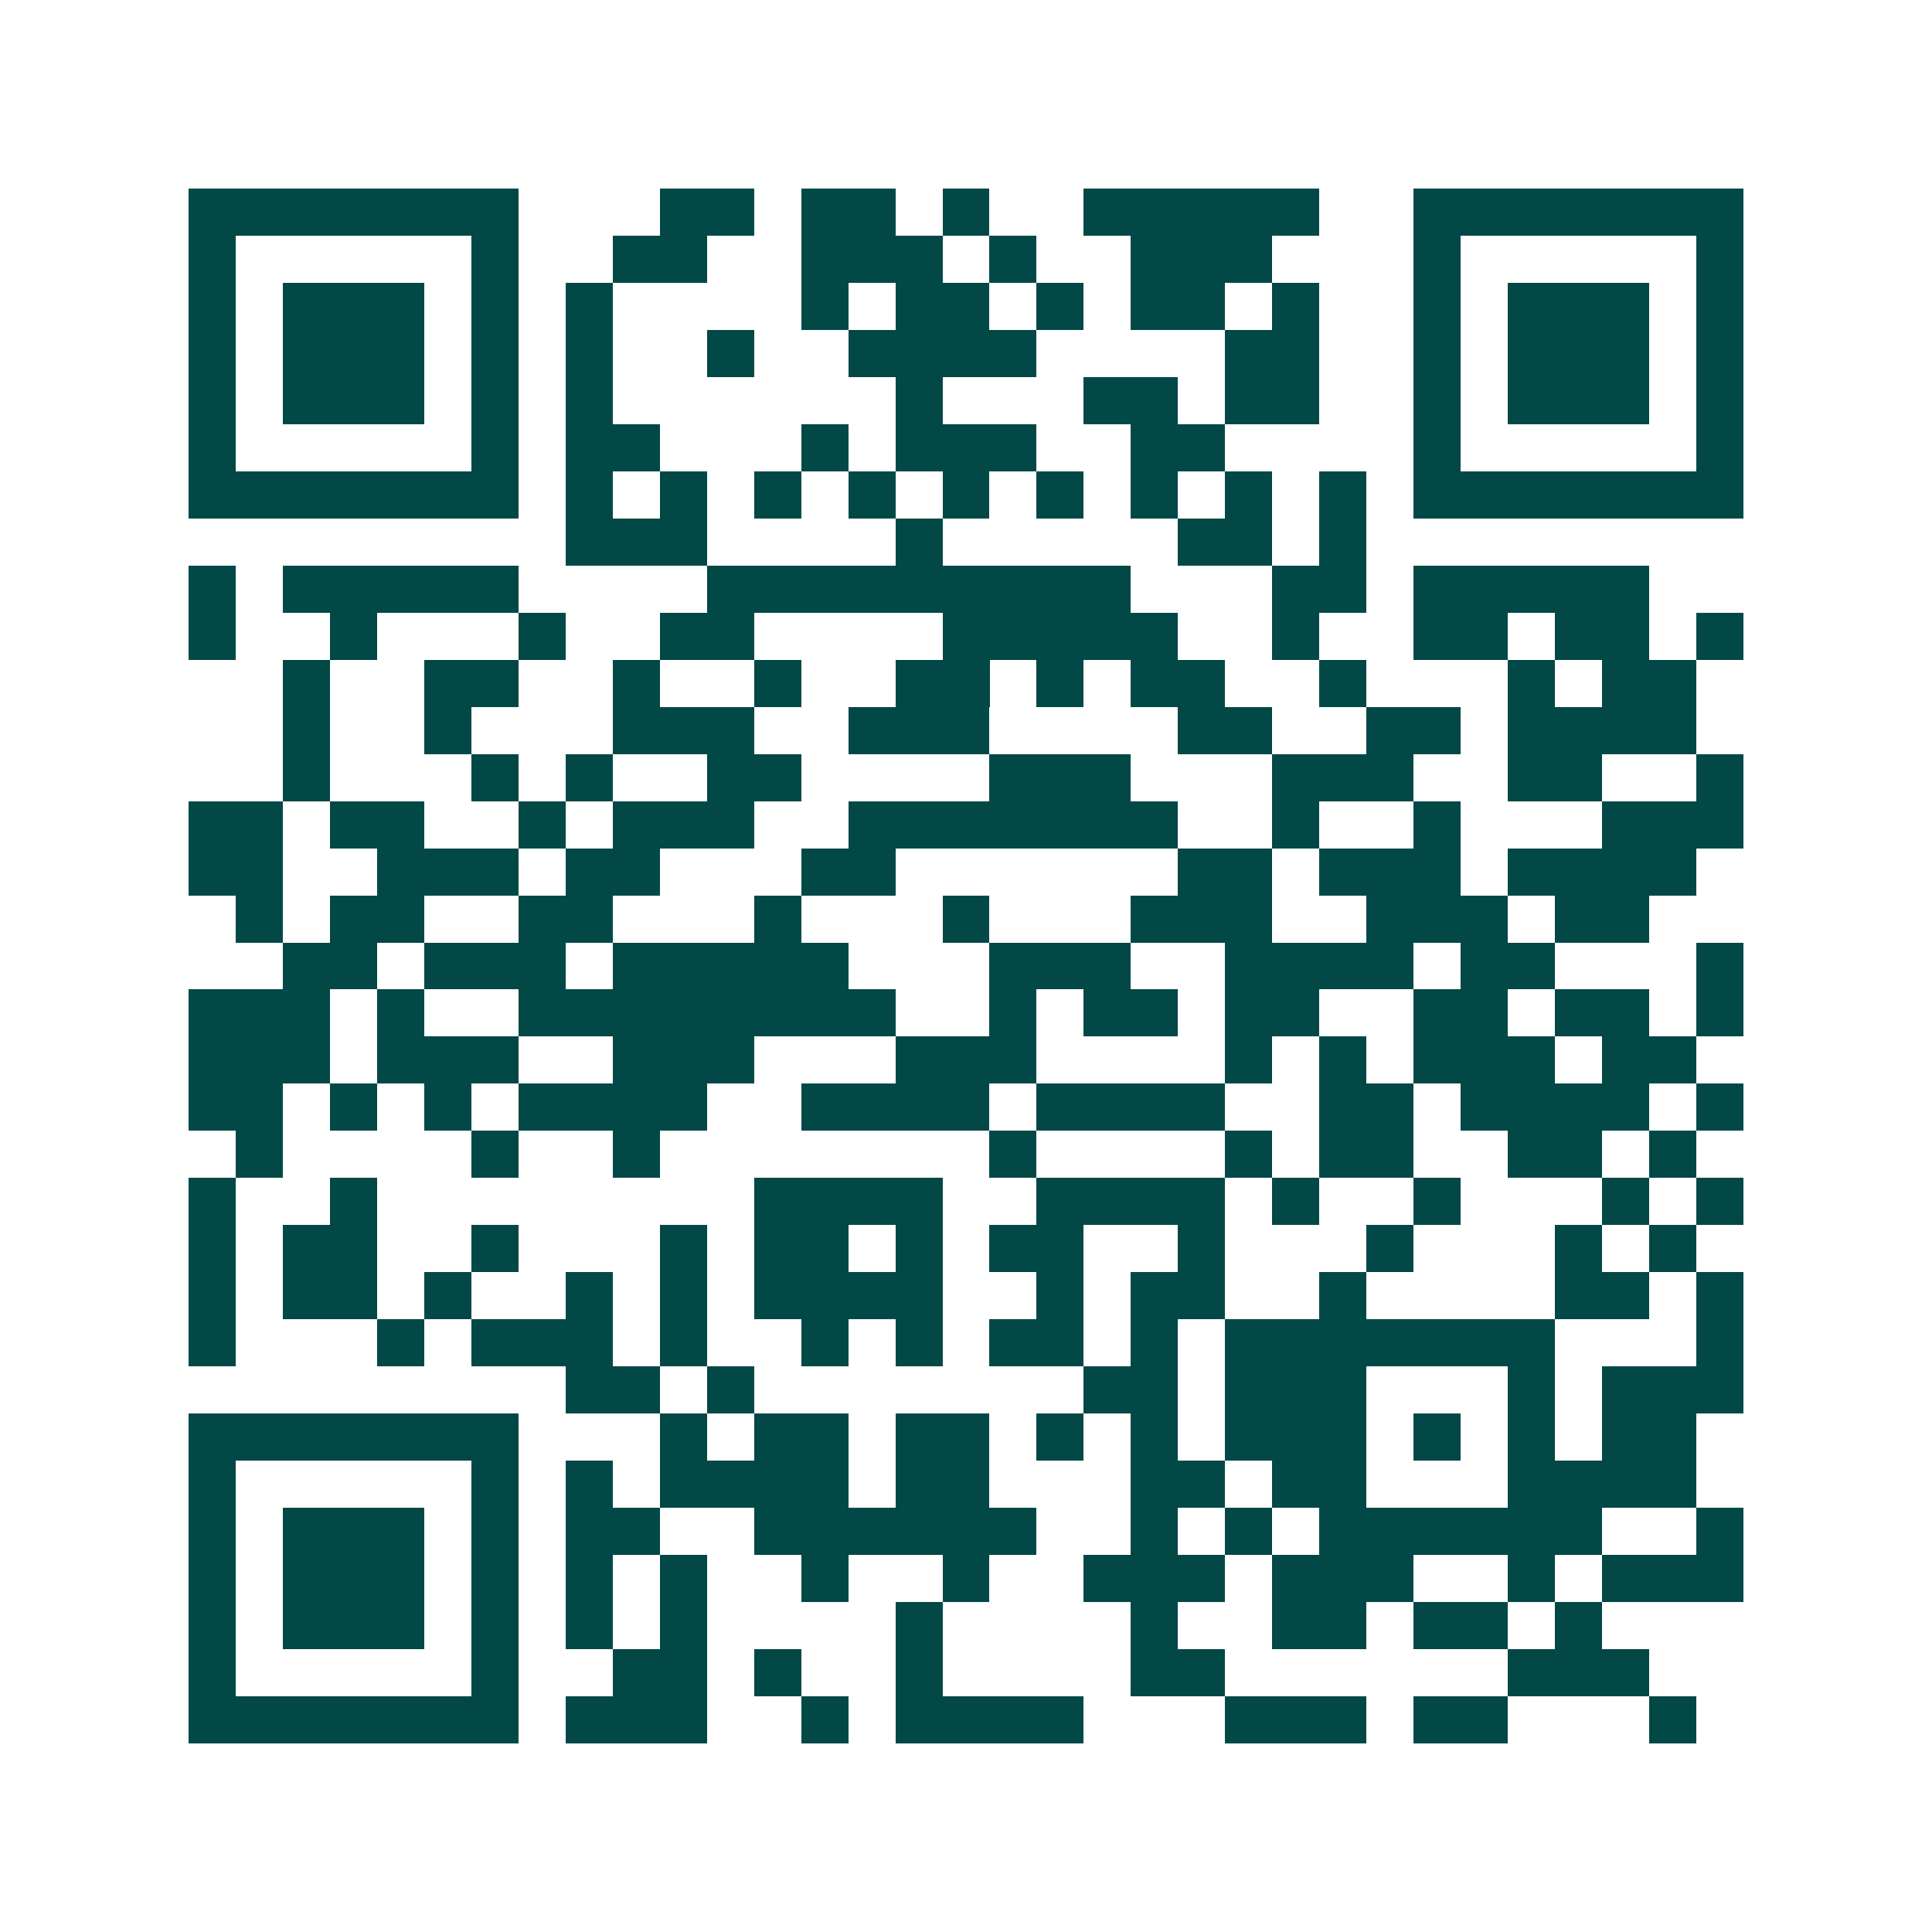 <svg xmlns="http://www.w3.org/2000/svg" width="200" height="200" viewBox="0 0 41 41" shape-rendering="crispEdges"><path fill="#ffffff" d="M0 0h41v41H0z"/><path stroke="#014847" d="M4 4.5h7m3 0h2m1 0h2m1 0h1m2 0h5m2 0h7M4 5.5h1m5 0h1m2 0h2m2 0h3m1 0h1m2 0h3m3 0h1m5 0h1M4 6.5h1m1 0h3m1 0h1m1 0h1m4 0h1m1 0h2m1 0h1m1 0h2m1 0h1m2 0h1m1 0h3m1 0h1M4 7.5h1m1 0h3m1 0h1m1 0h1m2 0h1m2 0h4m4 0h2m2 0h1m1 0h3m1 0h1M4 8.5h1m1 0h3m1 0h1m1 0h1m6 0h1m3 0h2m1 0h2m2 0h1m1 0h3m1 0h1M4 9.5h1m5 0h1m1 0h2m3 0h1m1 0h3m2 0h2m4 0h1m5 0h1M4 10.5h7m1 0h1m1 0h1m1 0h1m1 0h1m1 0h1m1 0h1m1 0h1m1 0h1m1 0h1m1 0h7M12 11.5h3m4 0h1m5 0h2m1 0h1M4 12.5h1m1 0h5m4 0h9m3 0h2m1 0h5M4 13.5h1m2 0h1m3 0h1m2 0h2m4 0h5m2 0h1m2 0h2m1 0h2m1 0h1M6 14.5h1m2 0h2m2 0h1m2 0h1m2 0h2m1 0h1m1 0h2m2 0h1m3 0h1m1 0h2M6 15.5h1m2 0h1m3 0h3m2 0h3m4 0h2m2 0h2m1 0h4M6 16.5h1m3 0h1m1 0h1m2 0h2m4 0h3m3 0h3m2 0h2m2 0h1M4 17.5h2m1 0h2m2 0h1m1 0h3m2 0h7m2 0h1m2 0h1m3 0h3M4 18.5h2m2 0h3m1 0h2m3 0h2m6 0h2m1 0h3m1 0h4M5 19.5h1m1 0h2m2 0h2m3 0h1m3 0h1m3 0h3m2 0h3m1 0h2M6 20.5h2m1 0h3m1 0h5m3 0h3m2 0h4m1 0h2m3 0h1M4 21.5h3m1 0h1m2 0h8m2 0h1m1 0h2m1 0h2m2 0h2m1 0h2m1 0h1M4 22.5h3m1 0h3m2 0h3m3 0h3m4 0h1m1 0h1m1 0h3m1 0h2M4 23.5h2m1 0h1m1 0h1m1 0h4m2 0h4m1 0h4m2 0h2m1 0h4m1 0h1M5 24.5h1m4 0h1m2 0h1m7 0h1m4 0h1m1 0h2m2 0h2m1 0h1M4 25.5h1m2 0h1m8 0h4m2 0h4m1 0h1m2 0h1m3 0h1m1 0h1M4 26.5h1m1 0h2m2 0h1m3 0h1m1 0h2m1 0h1m1 0h2m2 0h1m3 0h1m3 0h1m1 0h1M4 27.5h1m1 0h2m1 0h1m2 0h1m1 0h1m1 0h4m2 0h1m1 0h2m2 0h1m4 0h2m1 0h1M4 28.5h1m3 0h1m1 0h3m1 0h1m2 0h1m1 0h1m1 0h2m1 0h1m1 0h7m3 0h1M12 29.5h2m1 0h1m7 0h2m1 0h3m3 0h1m1 0h3M4 30.5h7m3 0h1m1 0h2m1 0h2m1 0h1m1 0h1m1 0h3m1 0h1m1 0h1m1 0h2M4 31.5h1m5 0h1m1 0h1m1 0h4m1 0h2m3 0h2m1 0h2m3 0h4M4 32.5h1m1 0h3m1 0h1m1 0h2m2 0h6m2 0h1m1 0h1m1 0h6m2 0h1M4 33.5h1m1 0h3m1 0h1m1 0h1m1 0h1m2 0h1m2 0h1m2 0h3m1 0h3m2 0h1m1 0h3M4 34.5h1m1 0h3m1 0h1m1 0h1m1 0h1m4 0h1m4 0h1m2 0h2m1 0h2m1 0h1M4 35.5h1m5 0h1m2 0h2m1 0h1m2 0h1m4 0h2m6 0h3M4 36.5h7m1 0h3m2 0h1m1 0h4m3 0h3m1 0h2m3 0h1"/></svg>
